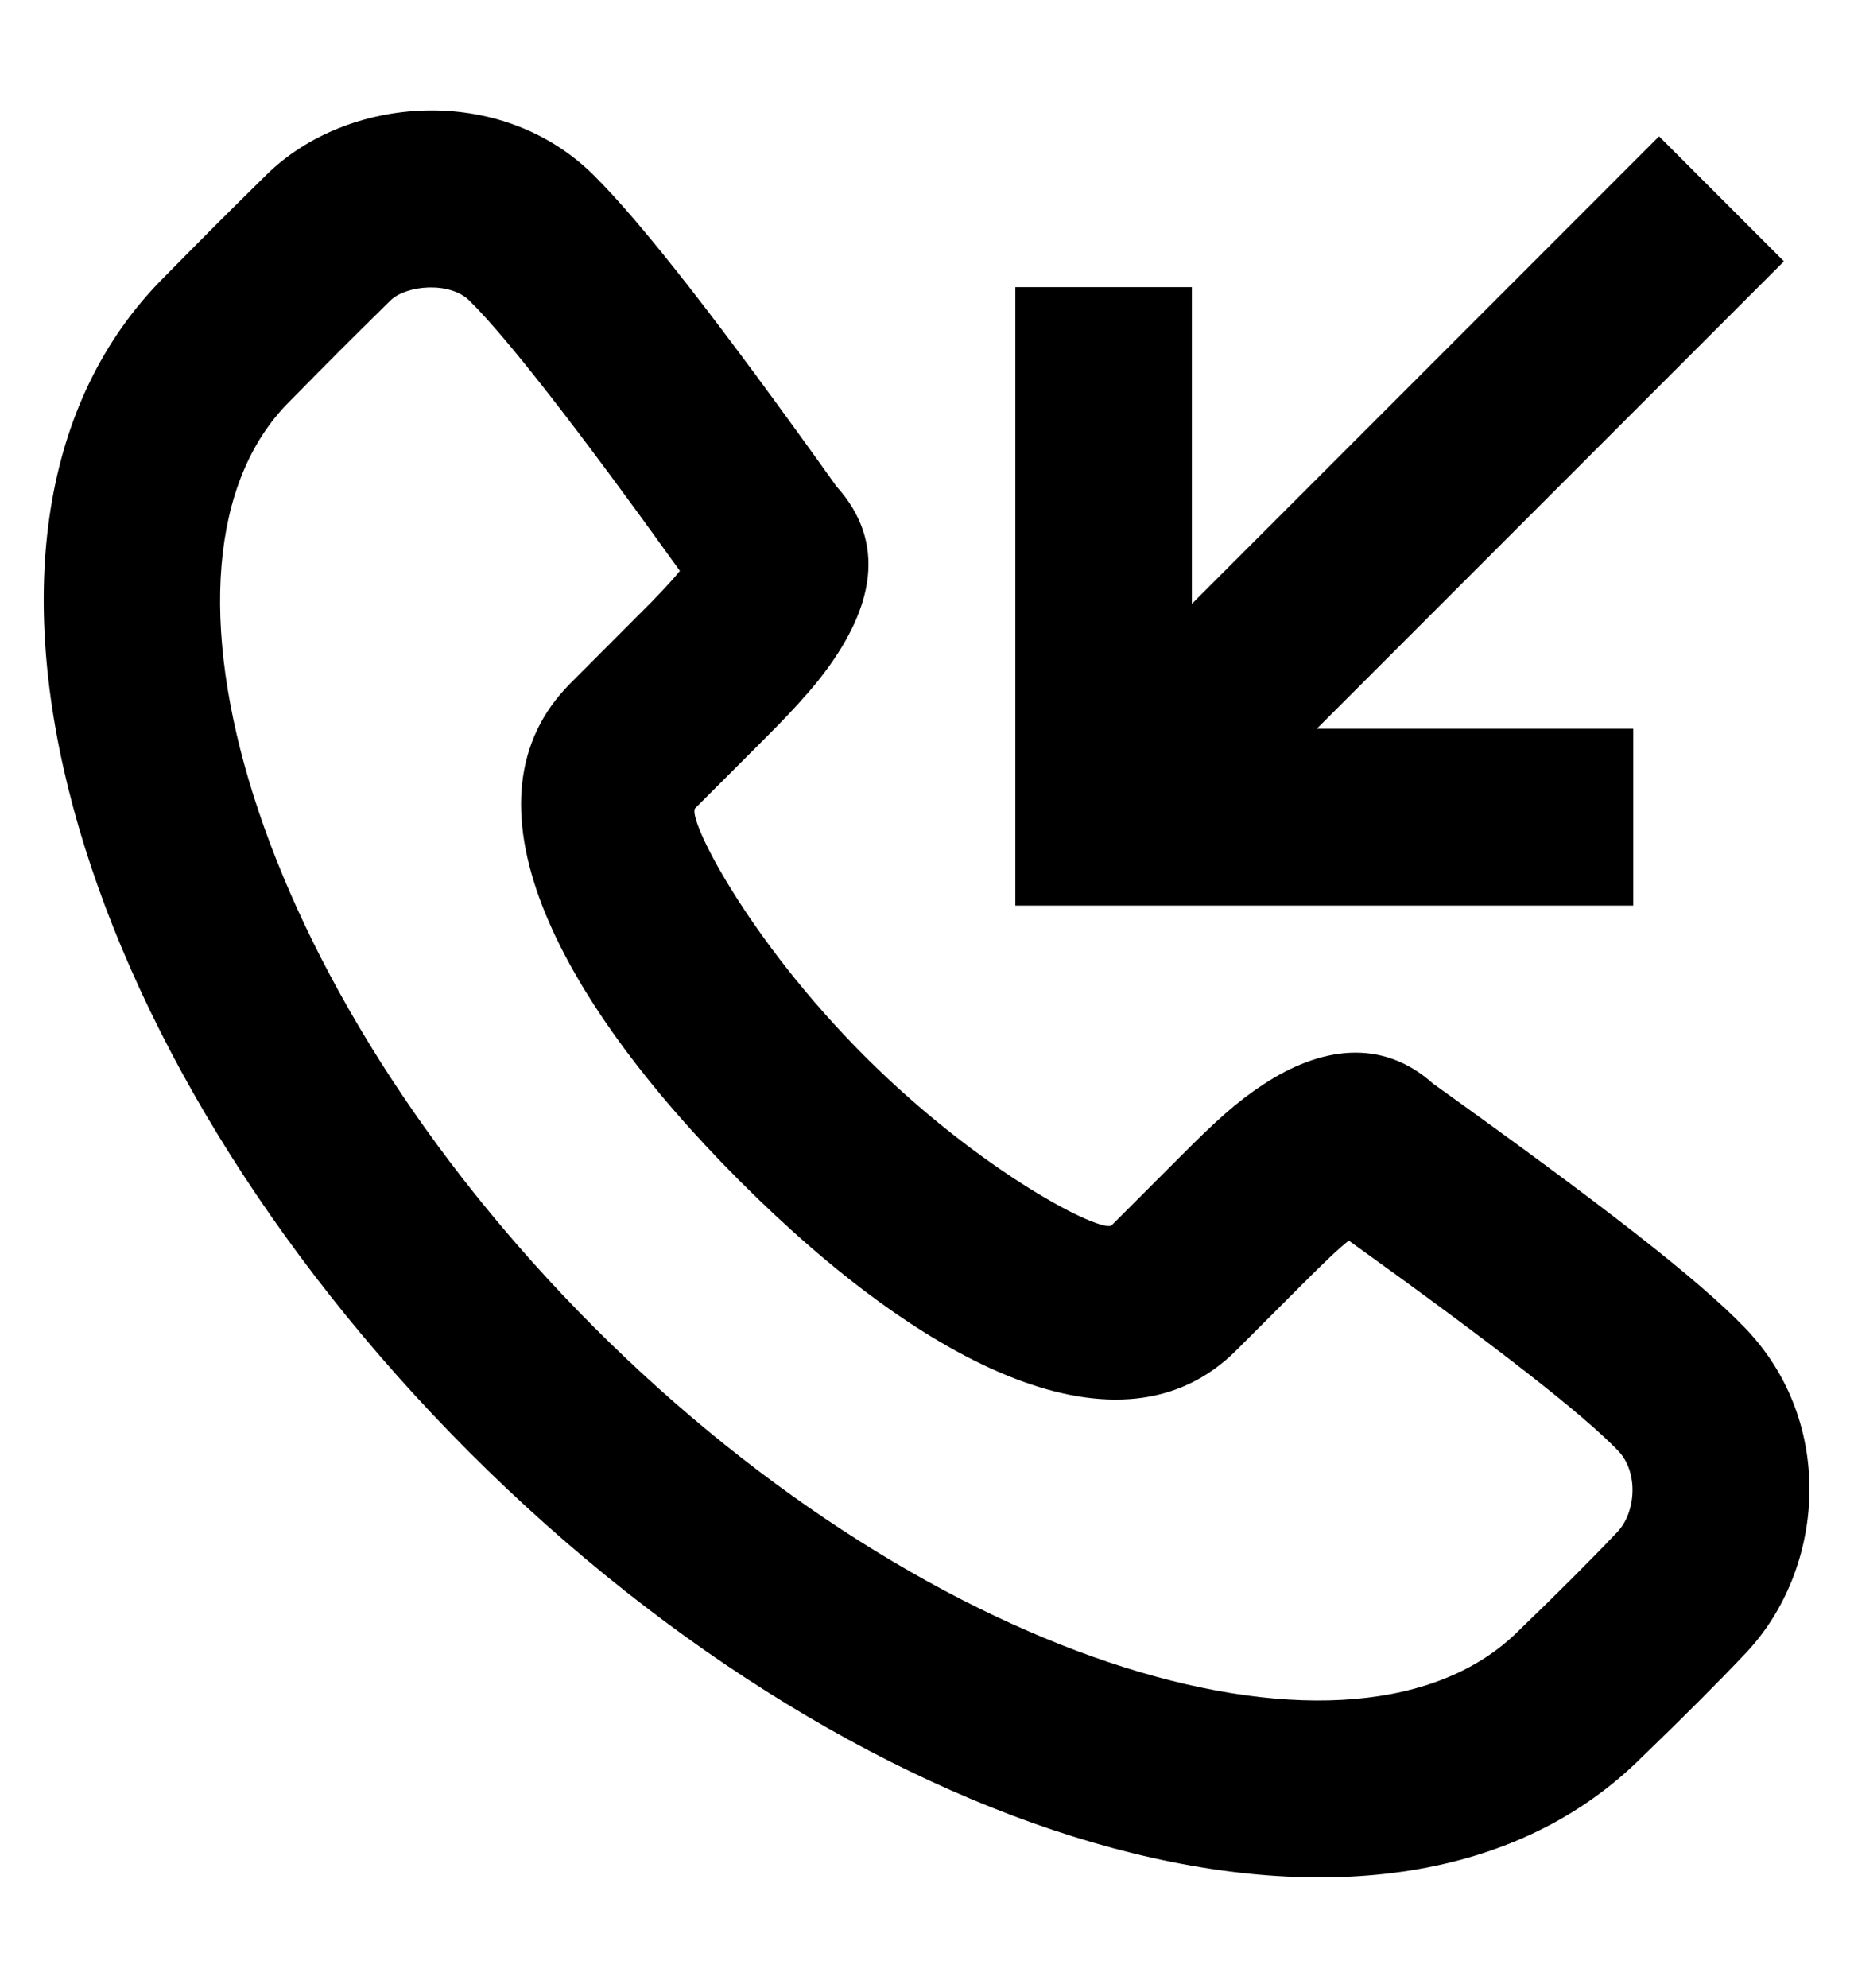 <svg width="14" height="15" viewBox="0 0 14 15" fill="none" xmlns="http://www.w3.org/2000/svg">
<path fill-rule="evenodd" clip-rule="evenodd" d="M6.316 3.67C6.707 4.103 6.583 4.593 6.238 5.059C6.156 5.169 6.061 5.278 5.947 5.398C5.893 5.455 5.85 5.499 5.761 5.588L5.25 6.099C5.183 6.166 5.64 7.08 6.527 7.968C7.414 8.856 8.328 9.313 8.395 9.246L8.906 8.735C9.187 8.453 9.336 8.318 9.541 8.183C9.966 7.904 10.431 7.828 10.822 8.178C12.1 9.093 12.824 9.654 13.178 10.022C13.869 10.74 13.779 11.846 13.182 12.476C12.975 12.695 12.713 12.957 12.403 13.256C10.528 15.132 6.573 13.99 3.541 10.956C0.509 7.92 -0.632 3.964 1.238 2.093C1.574 1.752 1.685 1.641 2.012 1.319C2.621 0.719 3.777 0.625 4.48 1.319C4.85 1.685 5.44 2.443 6.316 3.67ZM9.848 9.678L9.337 10.189C8.469 11.058 6.99 10.317 5.585 8.911C4.179 7.503 3.439 6.025 4.308 5.156L4.818 4.645C4.9 4.564 4.937 4.526 4.982 4.478C5.043 4.414 5.094 4.358 5.134 4.308C4.357 3.226 3.829 2.549 3.544 2.268C3.397 2.123 3.068 2.15 2.947 2.269C2.625 2.586 2.519 2.692 2.184 3.032C0.981 4.236 1.902 7.429 4.483 10.013C7.064 12.596 10.257 13.517 11.469 12.305C11.774 12.011 12.023 11.762 12.214 11.56C12.352 11.414 12.377 11.112 12.218 10.947C11.953 10.672 11.305 10.166 10.185 9.362C10.103 9.427 10.003 9.523 9.848 9.678ZM12.333 6.834V5.5H9.943L13.471 1.972L12.528 1.029L9 4.557V2.167H7.667V6.834H12.333Z" fill="currentColor"/>
</svg>
